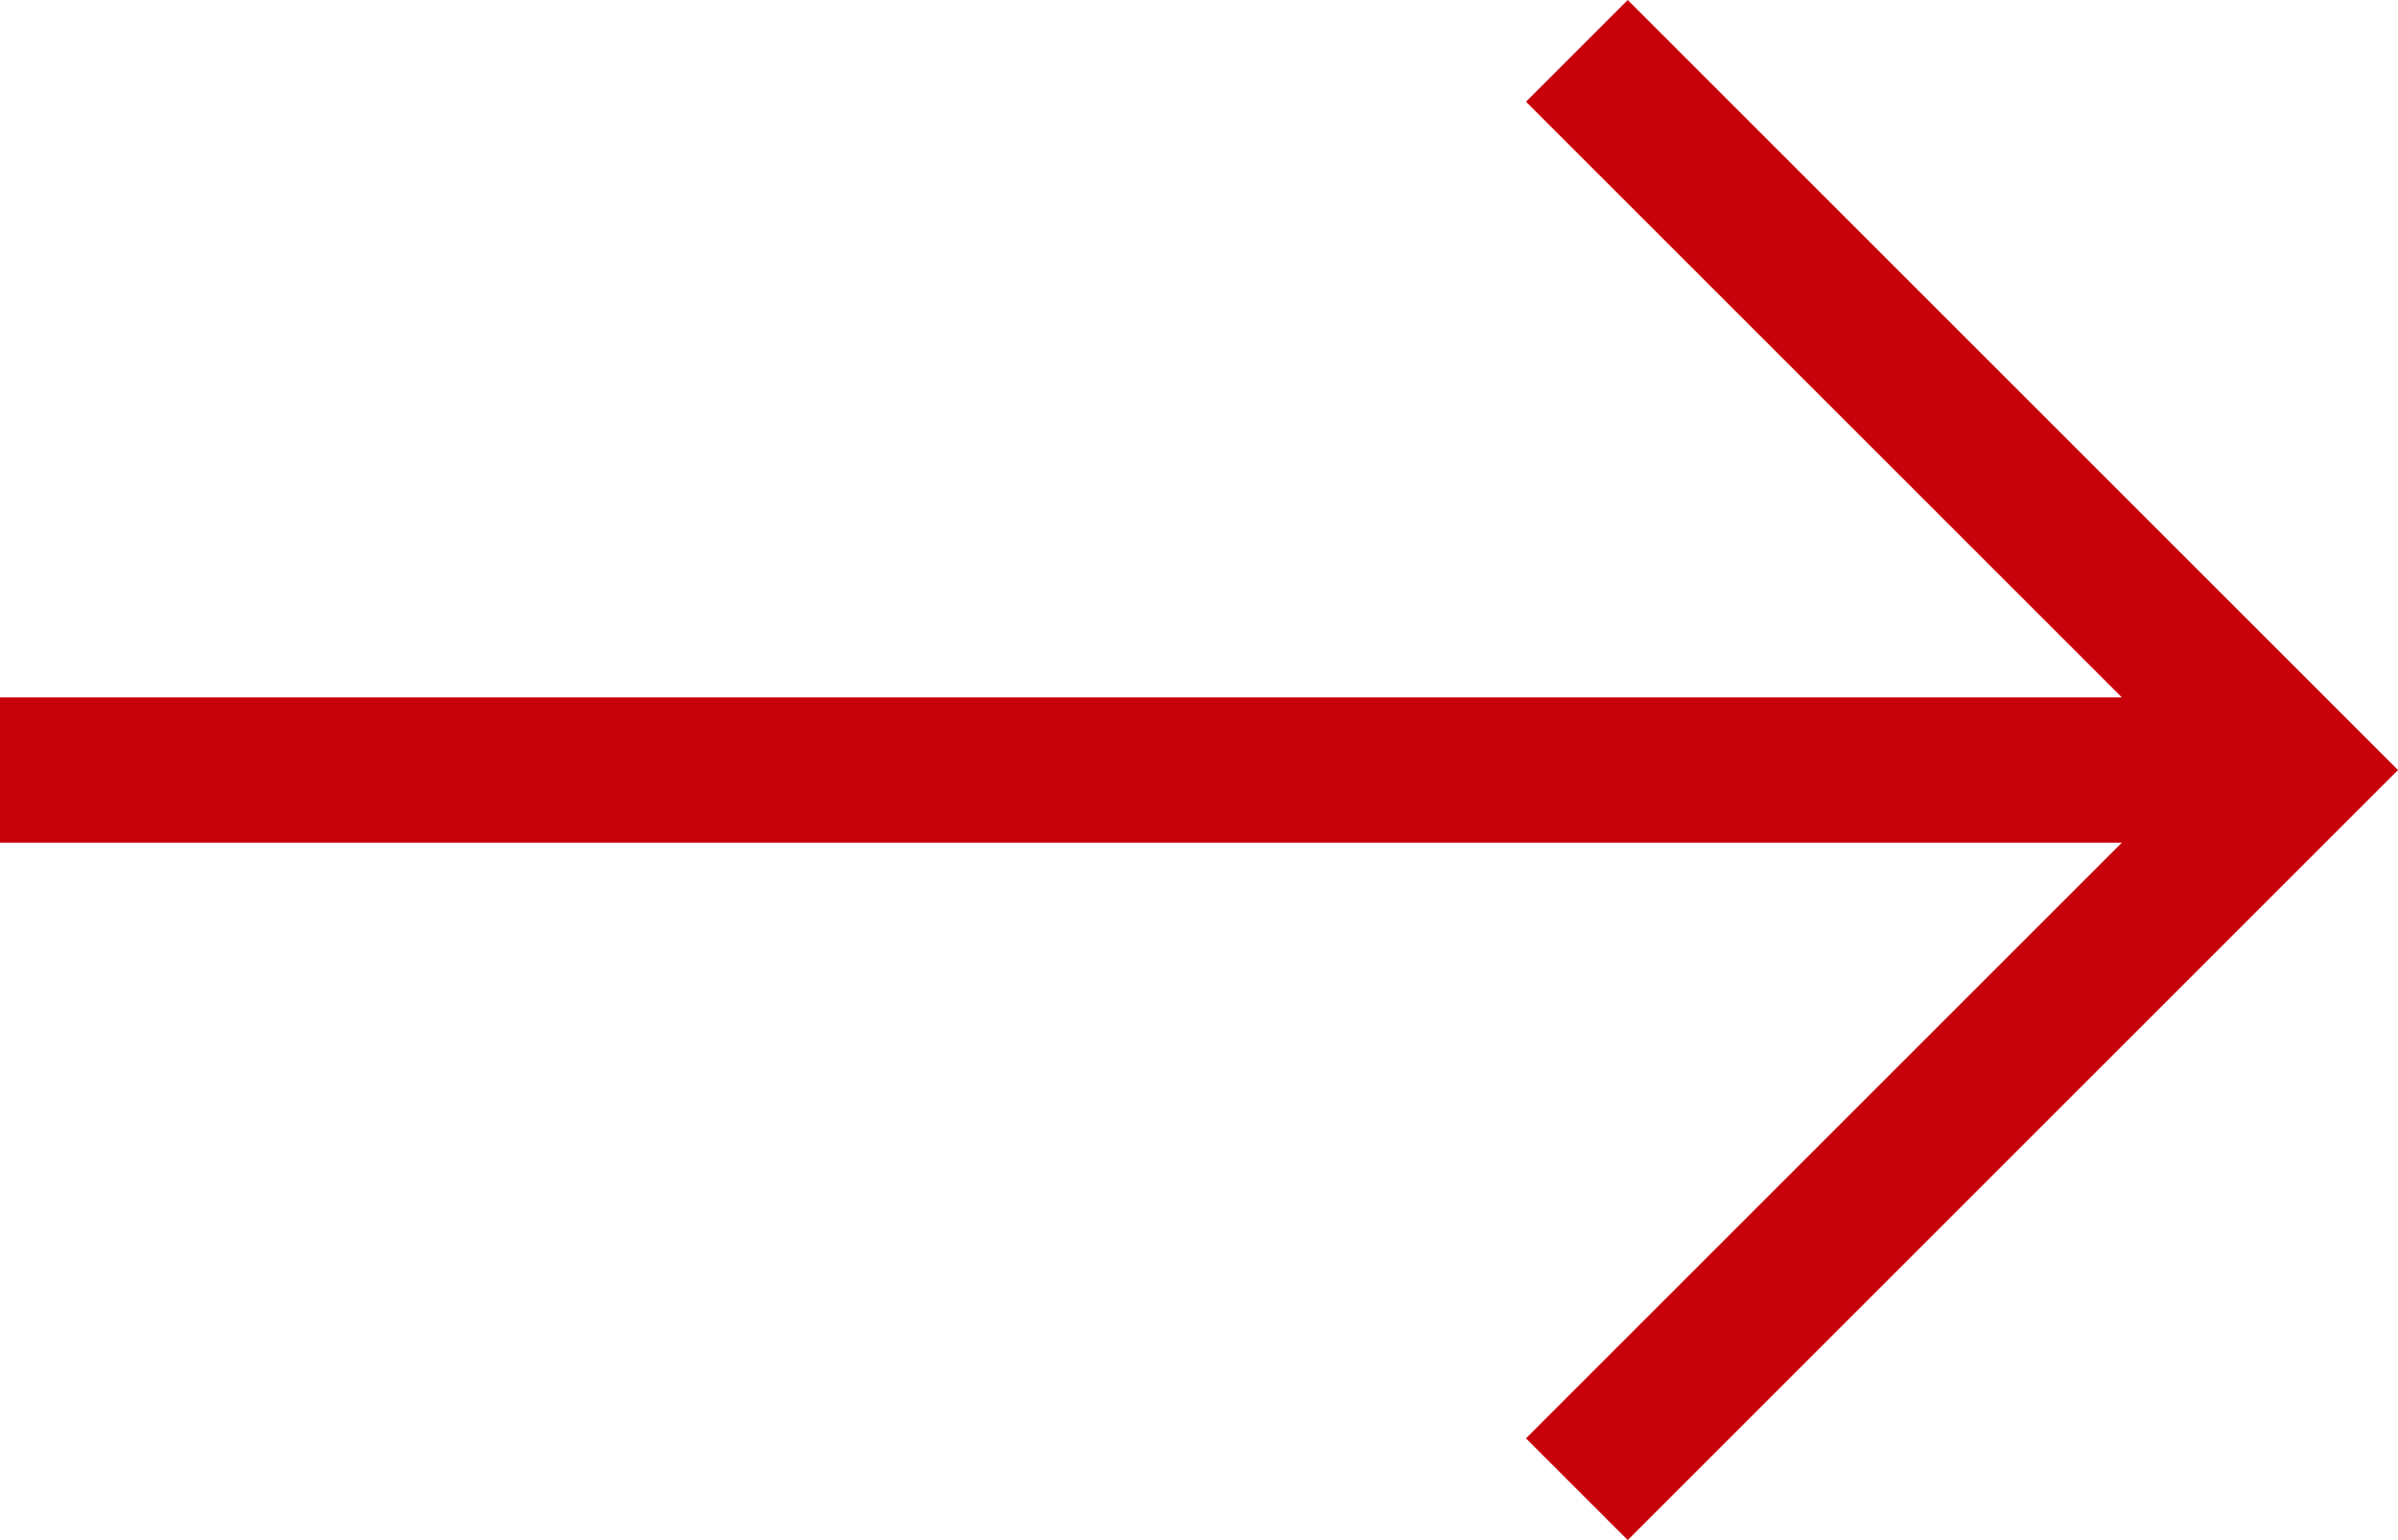 <?xml version="1.0" encoding="utf-8"?>
<!-- Generator: Adobe Illustrator 26.2.1, SVG Export Plug-In . SVG Version: 6.00 Build 0)  -->
<svg version="1.1" id="레이어_1" xmlns="http://www.w3.org/2000/svg" xmlns:xlink="http://www.w3.org/1999/xlink" x="0px"
	 y="0px" viewBox="0 0 16.5 10.6" style="enable-background:new 0 0 16.5 10.6;" xml:space="preserve">
<style type="text/css">
	.st0{fill:#C7020B;}
</style>
<g id="Layer_2">
	<g id="Layer_1-2">
		<polygon class="st0" points="11.2,0 10.5,0.7 14.6,4.8 0,4.8 0,5.8 14.6,5.8 10.5,9.9 11.2,10.6 16.5,5.3 		"/>
	</g>
</g>
</svg>
